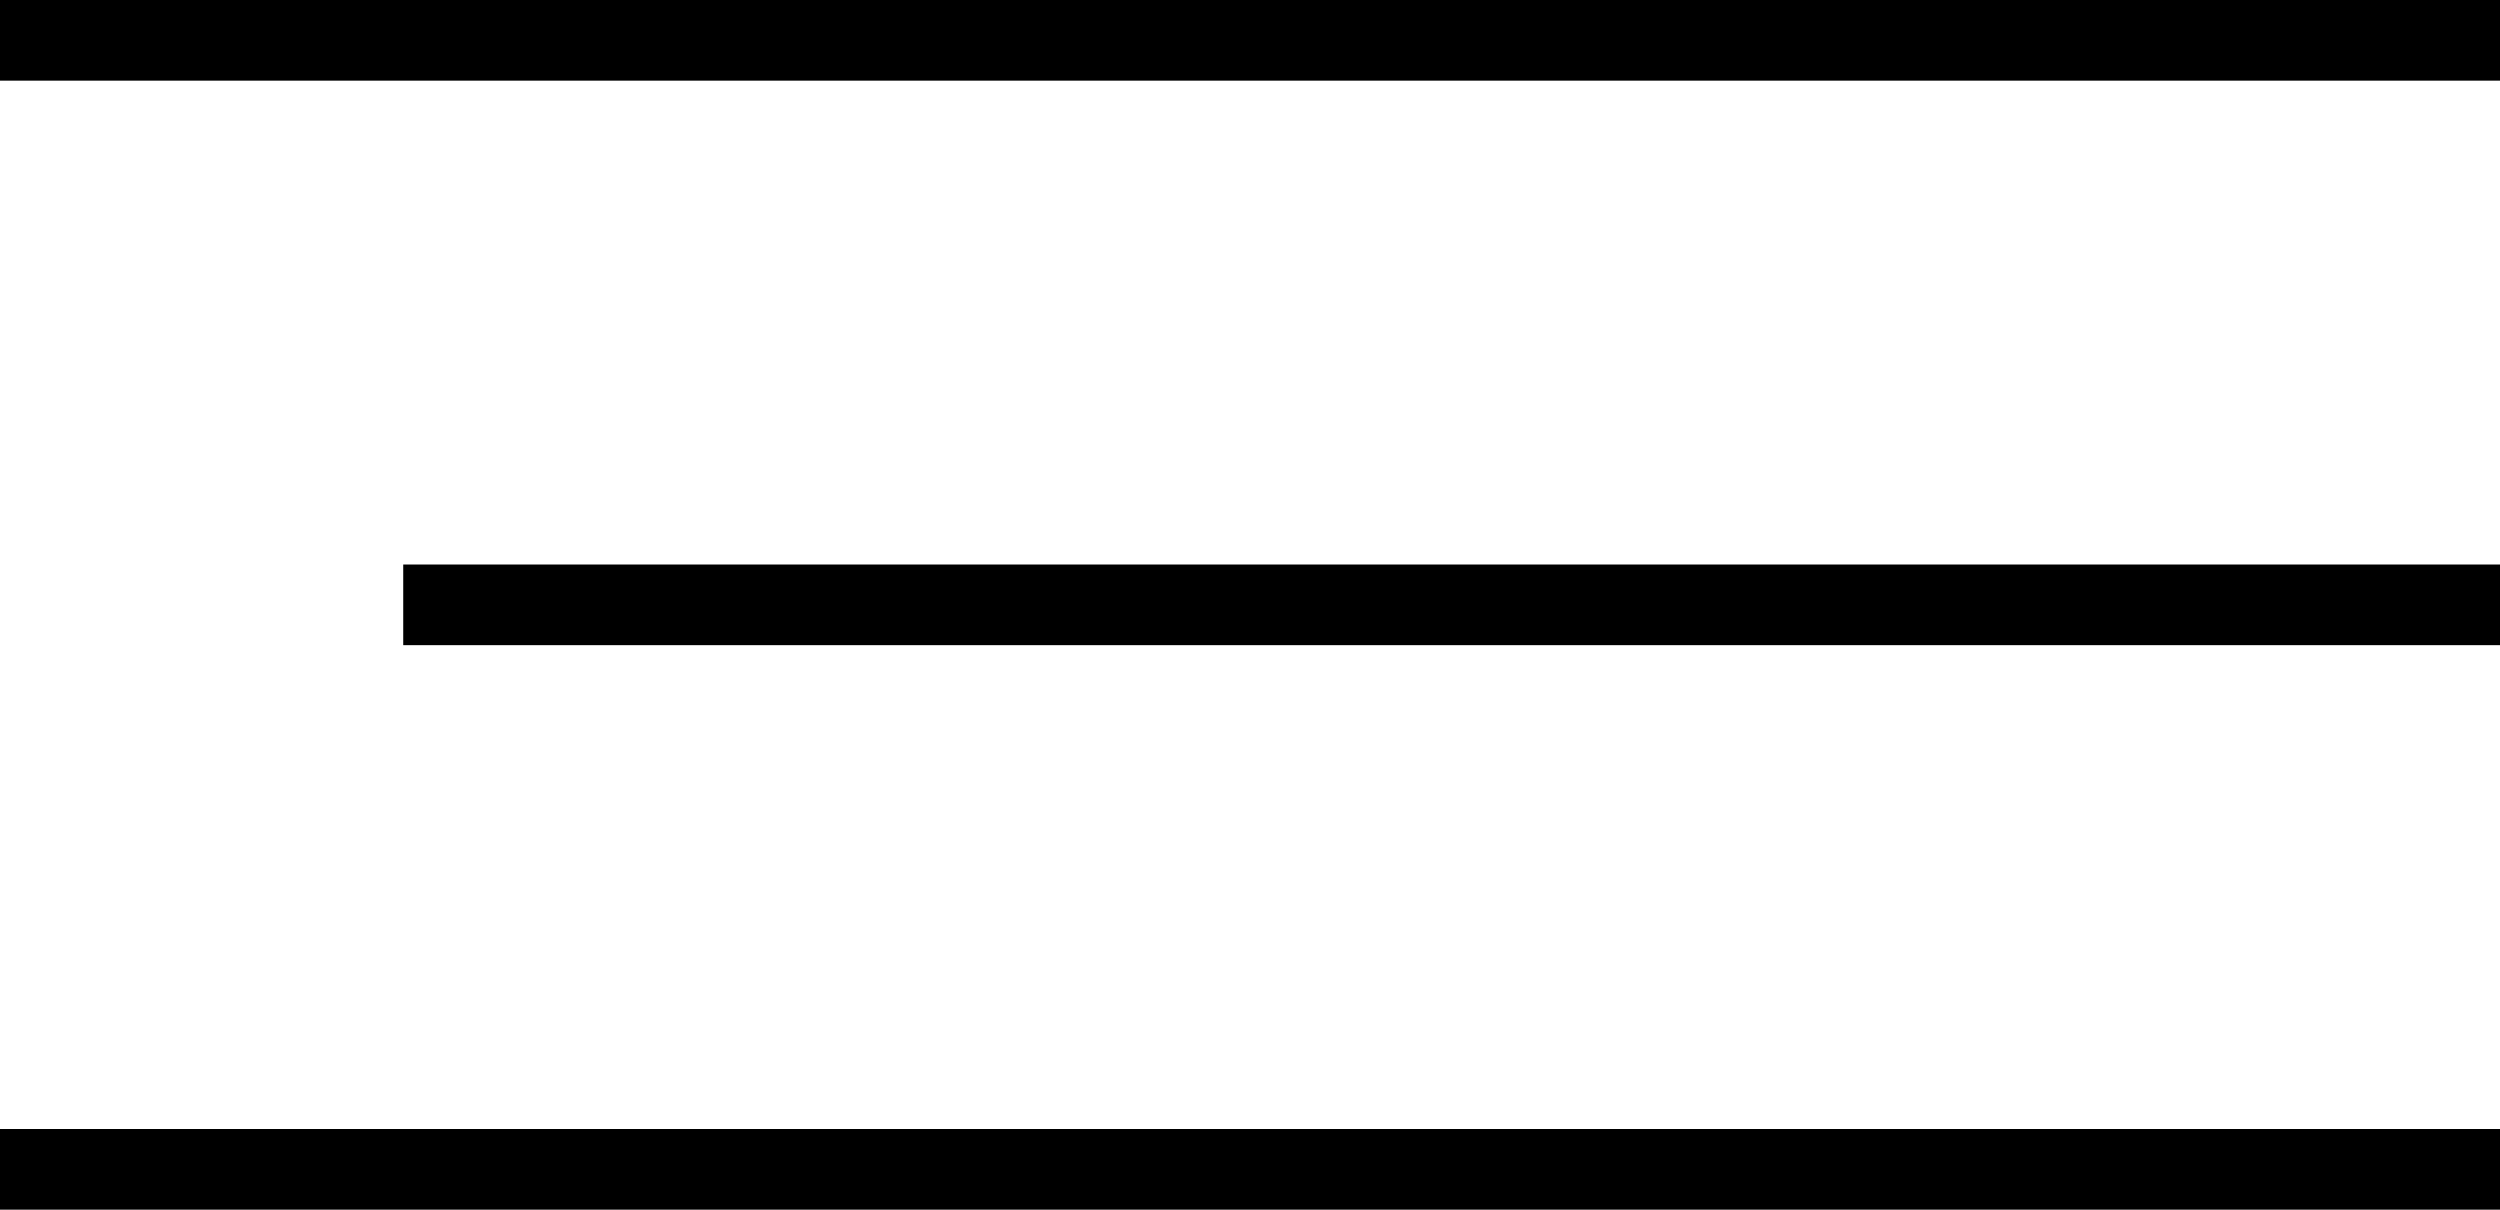 <?xml version="1.0" encoding="UTF-8"?> <svg xmlns="http://www.w3.org/2000/svg" width="31" height="15" viewBox="0 0 31 15" fill="none"> <line x1="3.66231e-08" y1="0.5" x2="31" y2="0.5" stroke="black"></line> <line x1="3.66231e-08" y1="14.5" x2="31" y2="14.5" stroke="black"></line> <line x1="5" y1="7.5" x2="31" y2="7.5" stroke="black"></line> </svg> 